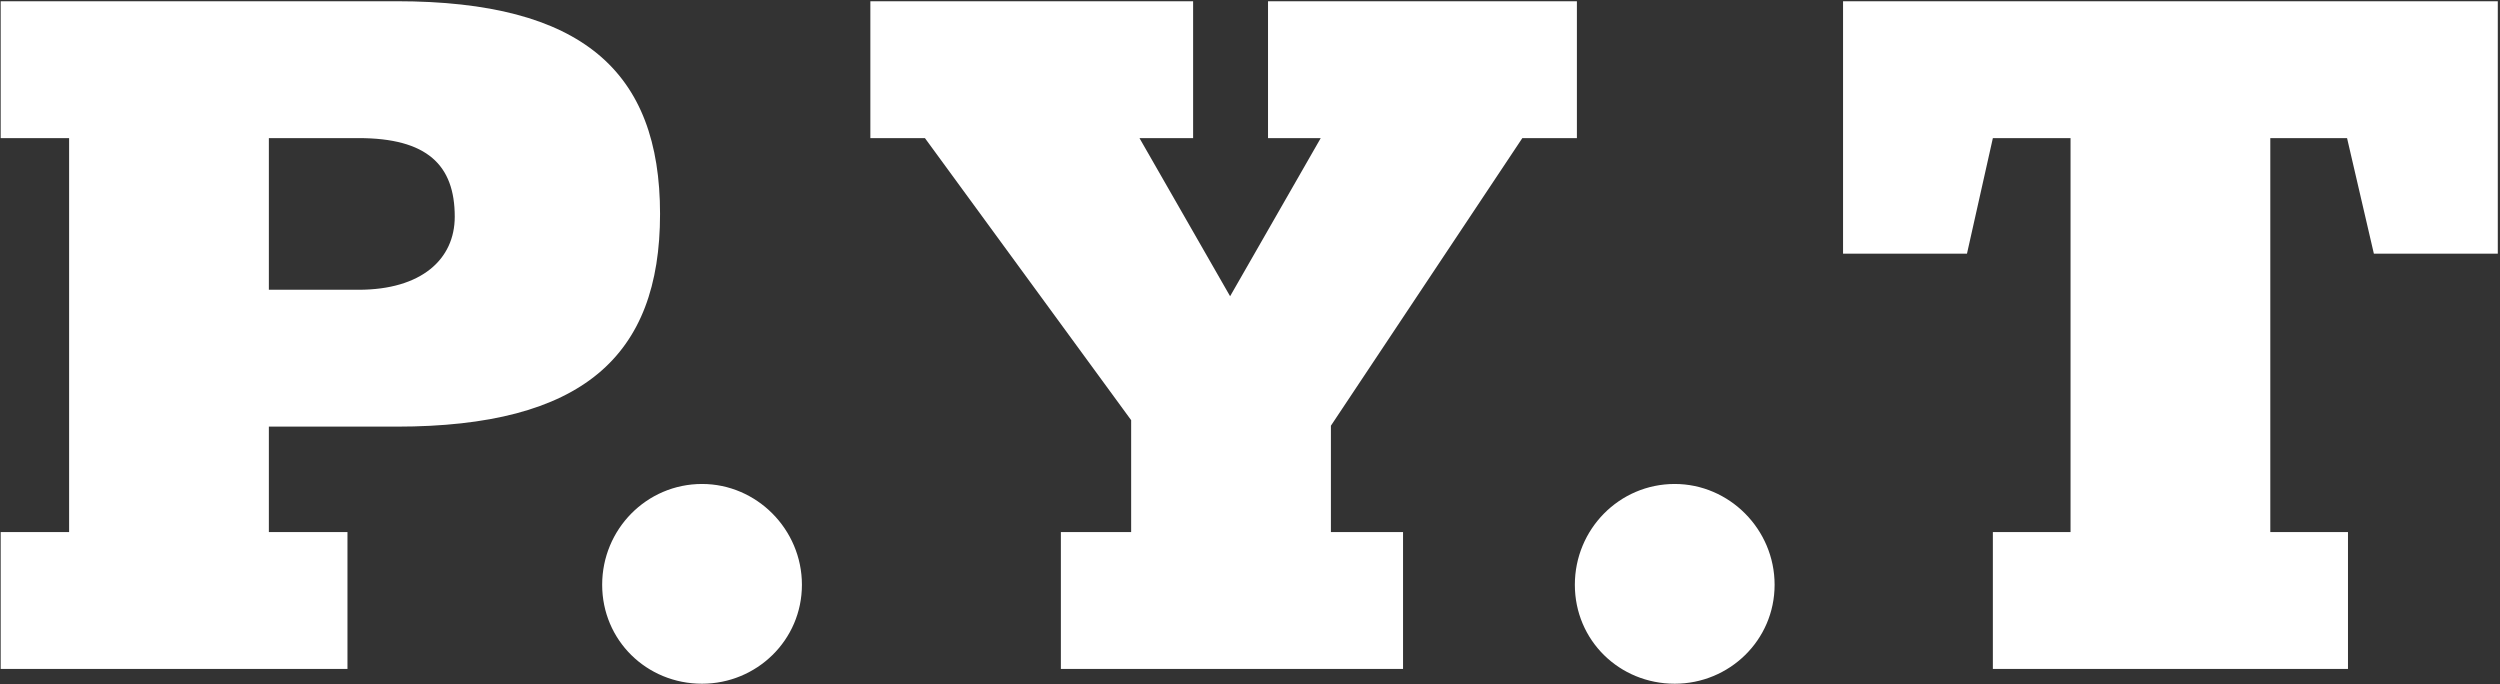 <svg xmlns="http://www.w3.org/2000/svg" fill="none" viewBox="0 0 811 222" height="222" width="811">
<rect x="0" y="0" width="811" height="222" fill="#333333" stroke="none"/>
<path fill="white" d="M112.719 217H0.219V172.6H22.419V44.8H0.219V0.4H128.619C188.919 0.4 214.119 23.2 214.119 69.4C214.119 115.6 188.919 138.4 128.619 138.4H87.219V172.6H112.719V217ZM87.219 44.8V94H116.319C136.719 94 147.519 84.1 147.519 70.3C147.519 53.5 138.519 44.8 116.319 44.8H87.219ZM227.743 157C245.443 157 260.143 171.7 260.143 189.7C260.143 207.7 245.443 221.8 227.743 221.8C209.743 221.8 195.343 207.7 195.343 189.7C195.343 171.7 209.743 157 227.743 157ZM511.546 44.8H493.846L431.746 138.1V172.6H455.146V217H344.146V172.6H366.946V136.3L300.046 44.8H282.346V0.4H387.046V44.8H369.646L399.046 96.1L428.446 44.8H411.346V0.4H511.546V44.8ZM543.282 157C560.982 157 575.682 171.7 575.682 189.7C575.682 207.7 560.982 221.8 543.282 221.8C525.282 221.8 510.882 207.7 510.882 189.7C510.882 171.7 525.282 157 543.282 157ZM638.085 82.3H597.885V0.4H810.285V82.3H770.085L761.385 44.8H736.485V172.6H761.685V217H646.485V172.6H671.685V44.8H646.485L638.085 82.3Z"></path>
</svg>
